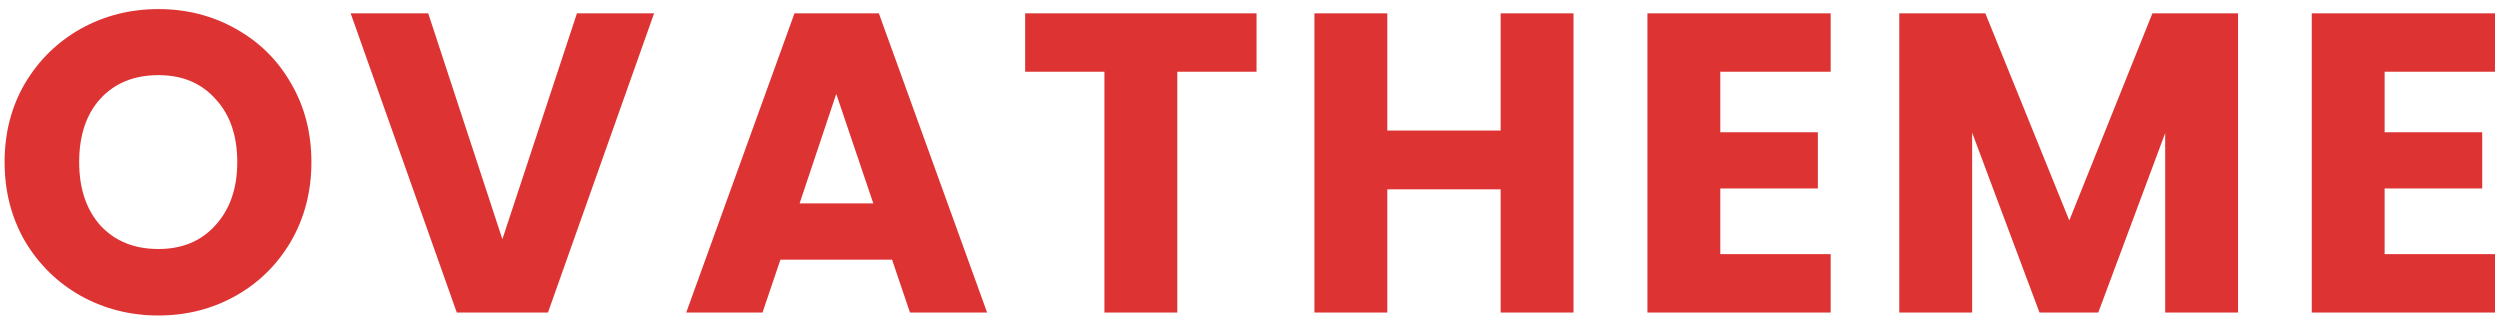 <svg width="264" height="34" viewBox="0 0 264 34" fill="none" xmlns="http://www.w3.org/2000/svg">
<path d="M16.73 33.315C13.76 33.315 11.03 32.625 8.54 31.245C6.08 29.865 4.115 27.945 2.645 25.485C1.205 22.995 0.485 20.205 0.485 17.115C0.485 14.025 1.205 11.25 2.645 8.79C4.115 6.33 6.08 4.41 8.54 3.03C11.03 1.65 13.76 0.96 16.73 0.96C19.7 0.96 22.415 1.65 24.875 3.03C27.365 4.41 29.315 6.33 30.725 8.79C32.165 11.25 32.885 14.025 32.885 17.115C32.885 20.205 32.165 22.995 30.725 25.485C29.285 27.945 27.335 29.865 24.875 31.245C22.415 32.625 19.7 33.315 16.73 33.315ZM16.73 26.295C19.25 26.295 21.26 25.455 22.76 23.775C24.29 22.095 25.055 19.875 25.055 17.115C25.055 14.325 24.29 12.105 22.76 10.455C21.26 8.775 19.25 7.935 16.73 7.935C14.18 7.935 12.14 8.76 10.61 10.41C9.11 12.06 8.36 14.295 8.36 17.115C8.36 19.905 9.11 22.14 10.61 23.82C12.14 25.47 14.18 26.295 16.73 26.295ZM69.071 1.41L57.866 33H48.236L37.031 1.41H45.221L53.051 25.26L60.926 1.41H69.071ZM94.202 27.42H82.412L80.522 33H72.467L83.897 1.41H92.807L104.237 33H96.092L94.202 27.42ZM92.222 21.48L88.307 9.915L84.437 21.48H92.222ZM132.691 1.41V7.575H124.321V33H116.626V7.575H108.256V1.41H132.691ZM166.163 1.41V33H158.468V19.995H146.498V33H138.803V1.41H146.498V13.785H158.468V1.41H166.163ZM181.663 7.575V13.965H191.968V19.905H181.663V26.835H193.318V33H173.968V1.41H193.318V7.575H181.663ZM236.338 1.41V33H228.643V14.055L221.578 33H215.368L208.258 14.01V33H200.563V1.41H209.653L218.518 23.28L227.293 1.41H236.338ZM251.817 7.575V13.965H262.122V19.905H251.817V26.835H263.472V33H244.122V1.41H263.472V7.575H251.817Z" fill="#DD3333"/>
</svg>
